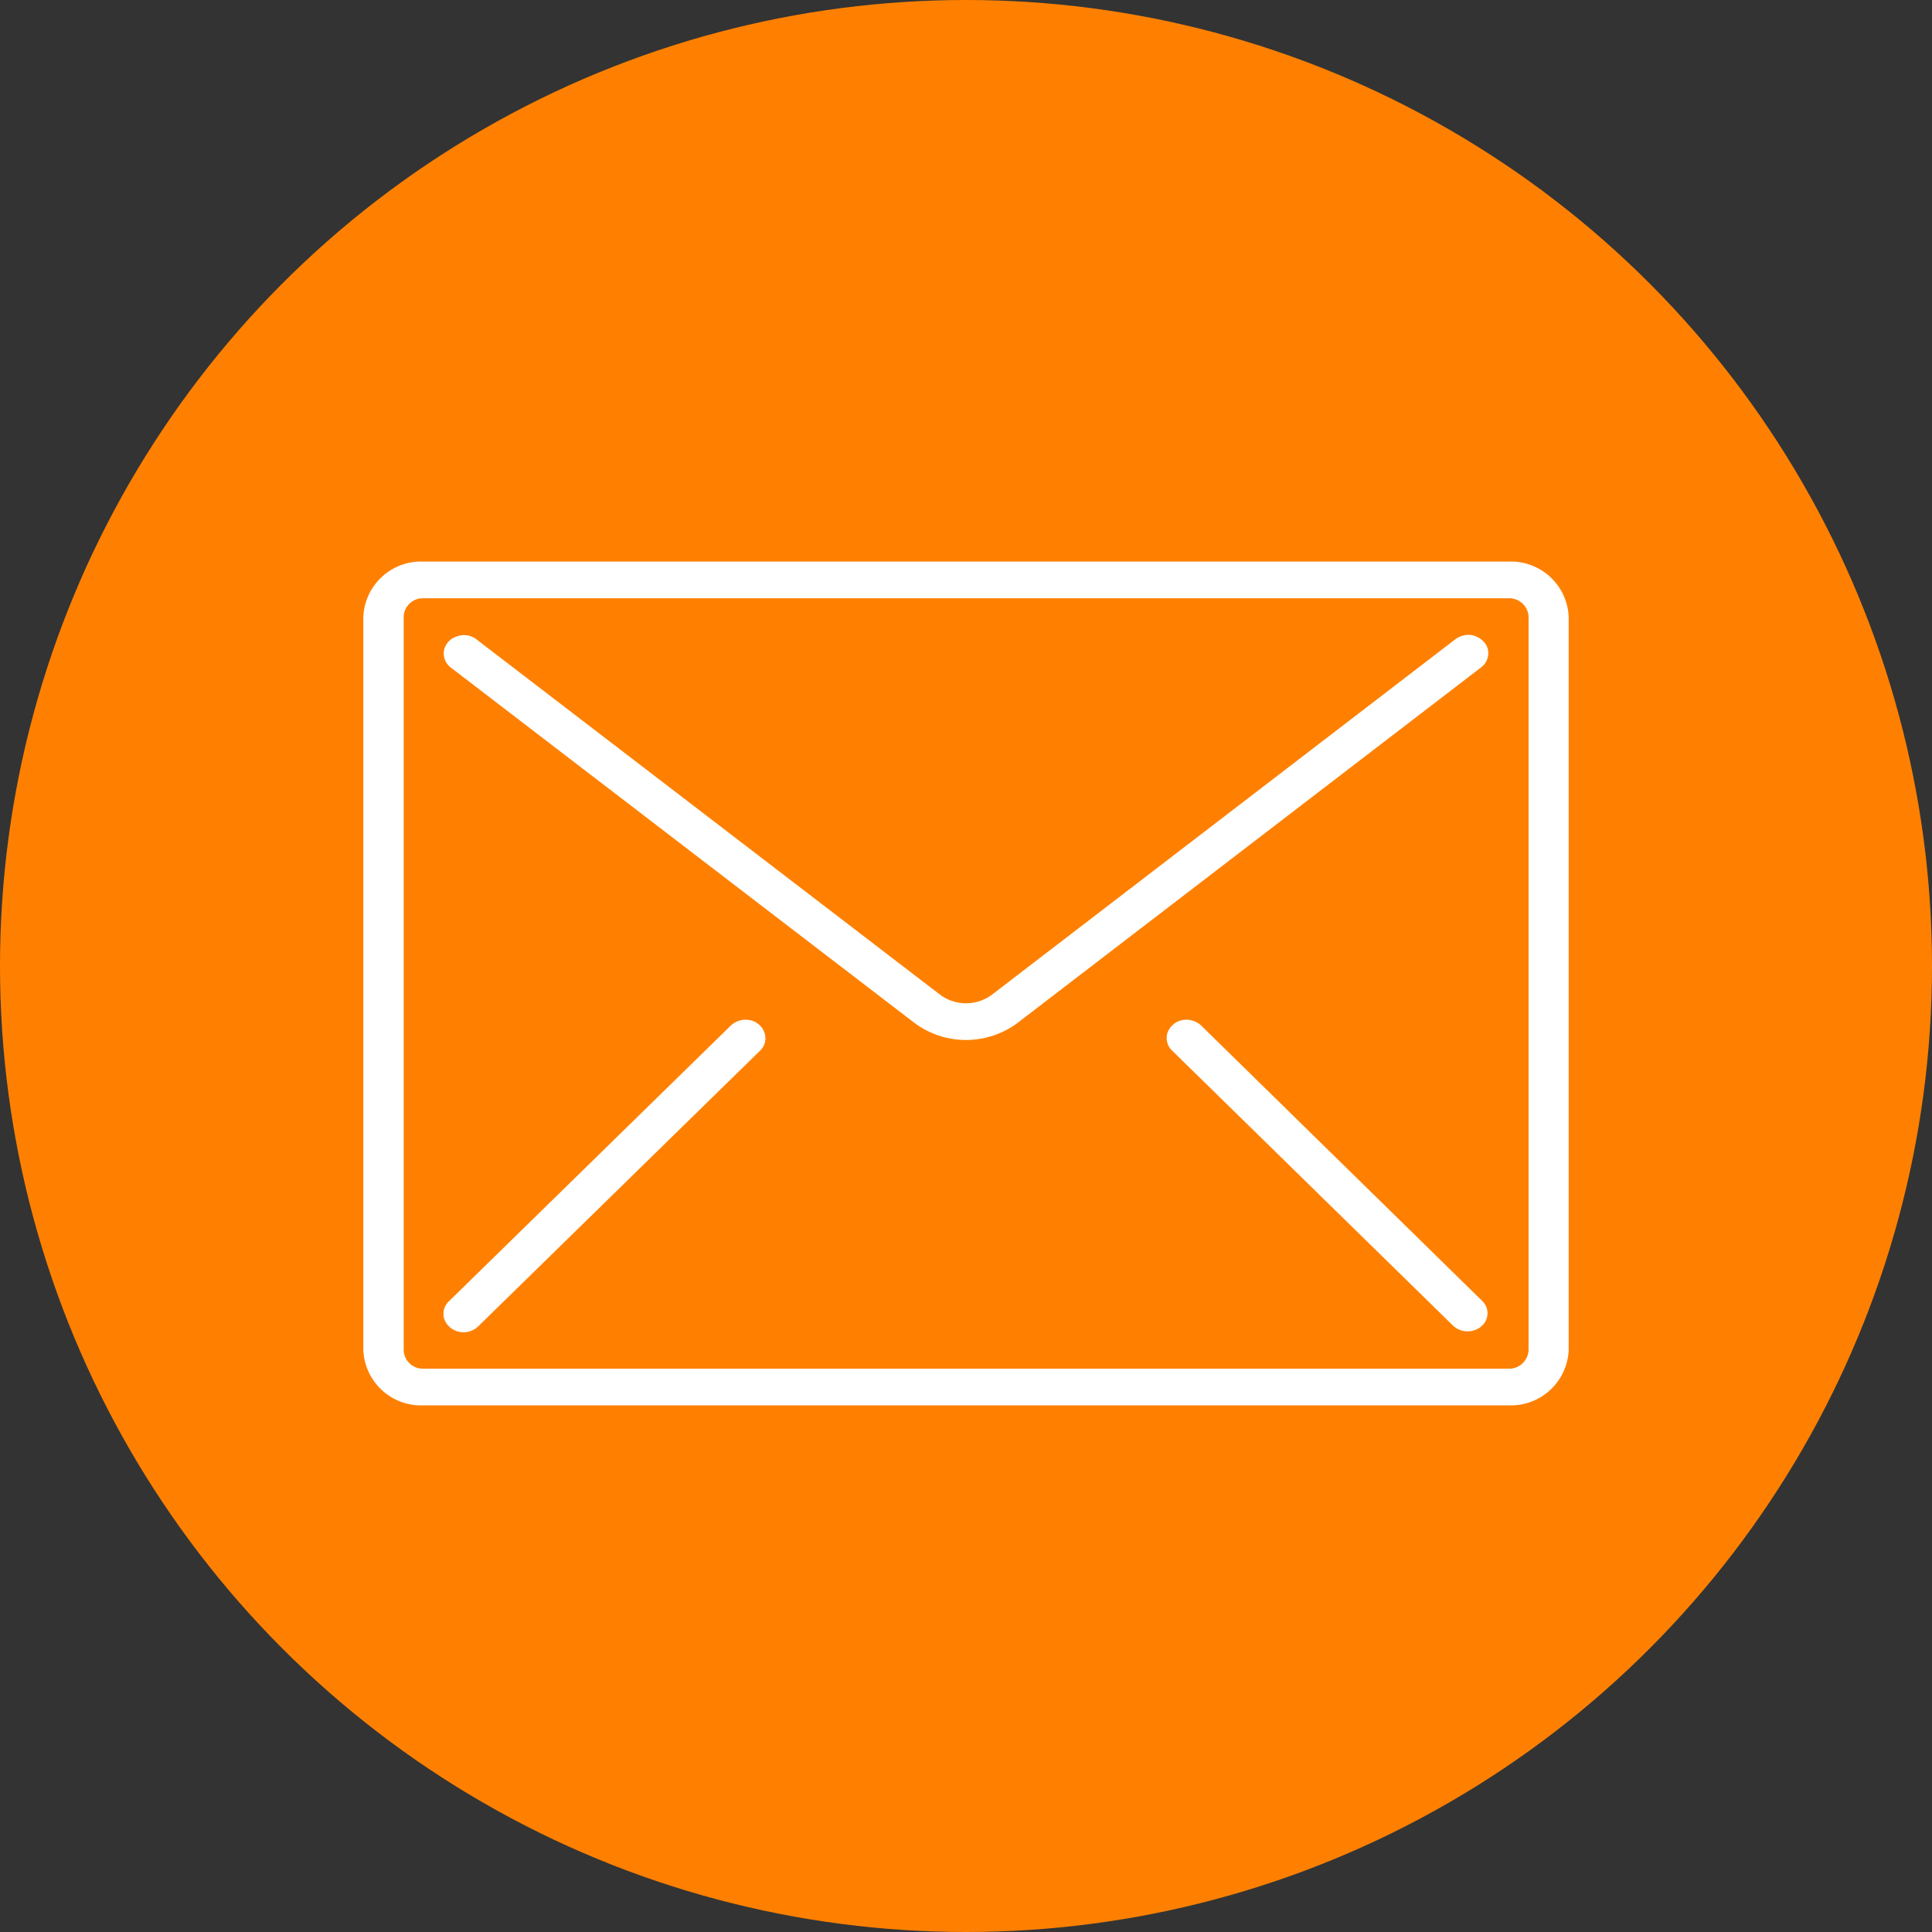 <?xml version="1.0"?>
<svg xmlns="http://www.w3.org/2000/svg" version="1.1" width="50" height="50"><rect width="100%" height="100%" fill="#333333" stroke="none"/><svg viewBox="0 0 78.54 78.54" x="0" y="0" width="50" height="50"><defs><style>.cls-1{fill:#ff8001;}.cls-2{fill:#fff;}</style></defs><g id="Livello_2" data-name="Livello 2"><g id="Livello_1-2" data-name="Livello 1"><circle class="cls-1" cx="39.27" cy="39.27" r="39.27"/><path class="cls-2" d="M61.32,22.83H17.22a2.35,2.35,0,0,0-2.45,2.24V54.89a2.35,2.35,0,0,0,2.45,2.24h44.1a2.35,2.35,0,0,0,2.45-2.24V25.07A2.35,2.35,0,0,0,61.32,22.83Zm.82,32.06a.79.79,0,0,1-.82.75H17.22a.78.78,0,0,1-.81-.75V25.07a.78.78,0,0,1,.81-.75h44.1a.79.79,0,0,1,.82.75V54.89Z"/><path class="cls-2" d="M59.76,25.81a.91.91,0,0,0-.6.18L40.32,40.44a1.77,1.77,0,0,1-2.1,0L19.38,26a.82.82,0,0,0-.8-.13.75.75,0,0,0-.53.57.72.72,0,0,0,.28.7L37.17,41.58a3.51,3.51,0,0,0,4.2,0L60.21,27.13a.73.73,0,0,0,.29-.51.68.68,0,0,0-.19-.54A.88.88,0,0,0,59.76,25.81Z"/><path class="cls-2" d="M30.48,41.47a.88.88,0,0,0-.79.24L18.26,52.89a.7.7,0,0,0-.2.73.81.81,0,0,0,.61.52.85.85,0,0,0,.78-.23L30.89,42.72a.69.69,0,0,0,.19-.73A.78.78,0,0,0,30.48,41.47Z"/><path class="cls-2" d="M48.85,41.71a.88.88,0,0,0-.79-.24.8.8,0,0,0-.6.52.7.7,0,0,0,.2.73L59.09,53.91a.87.87,0,0,0,1.14,0,.69.69,0,0,0,.05-1Z"/></g></g></svg></svg>
